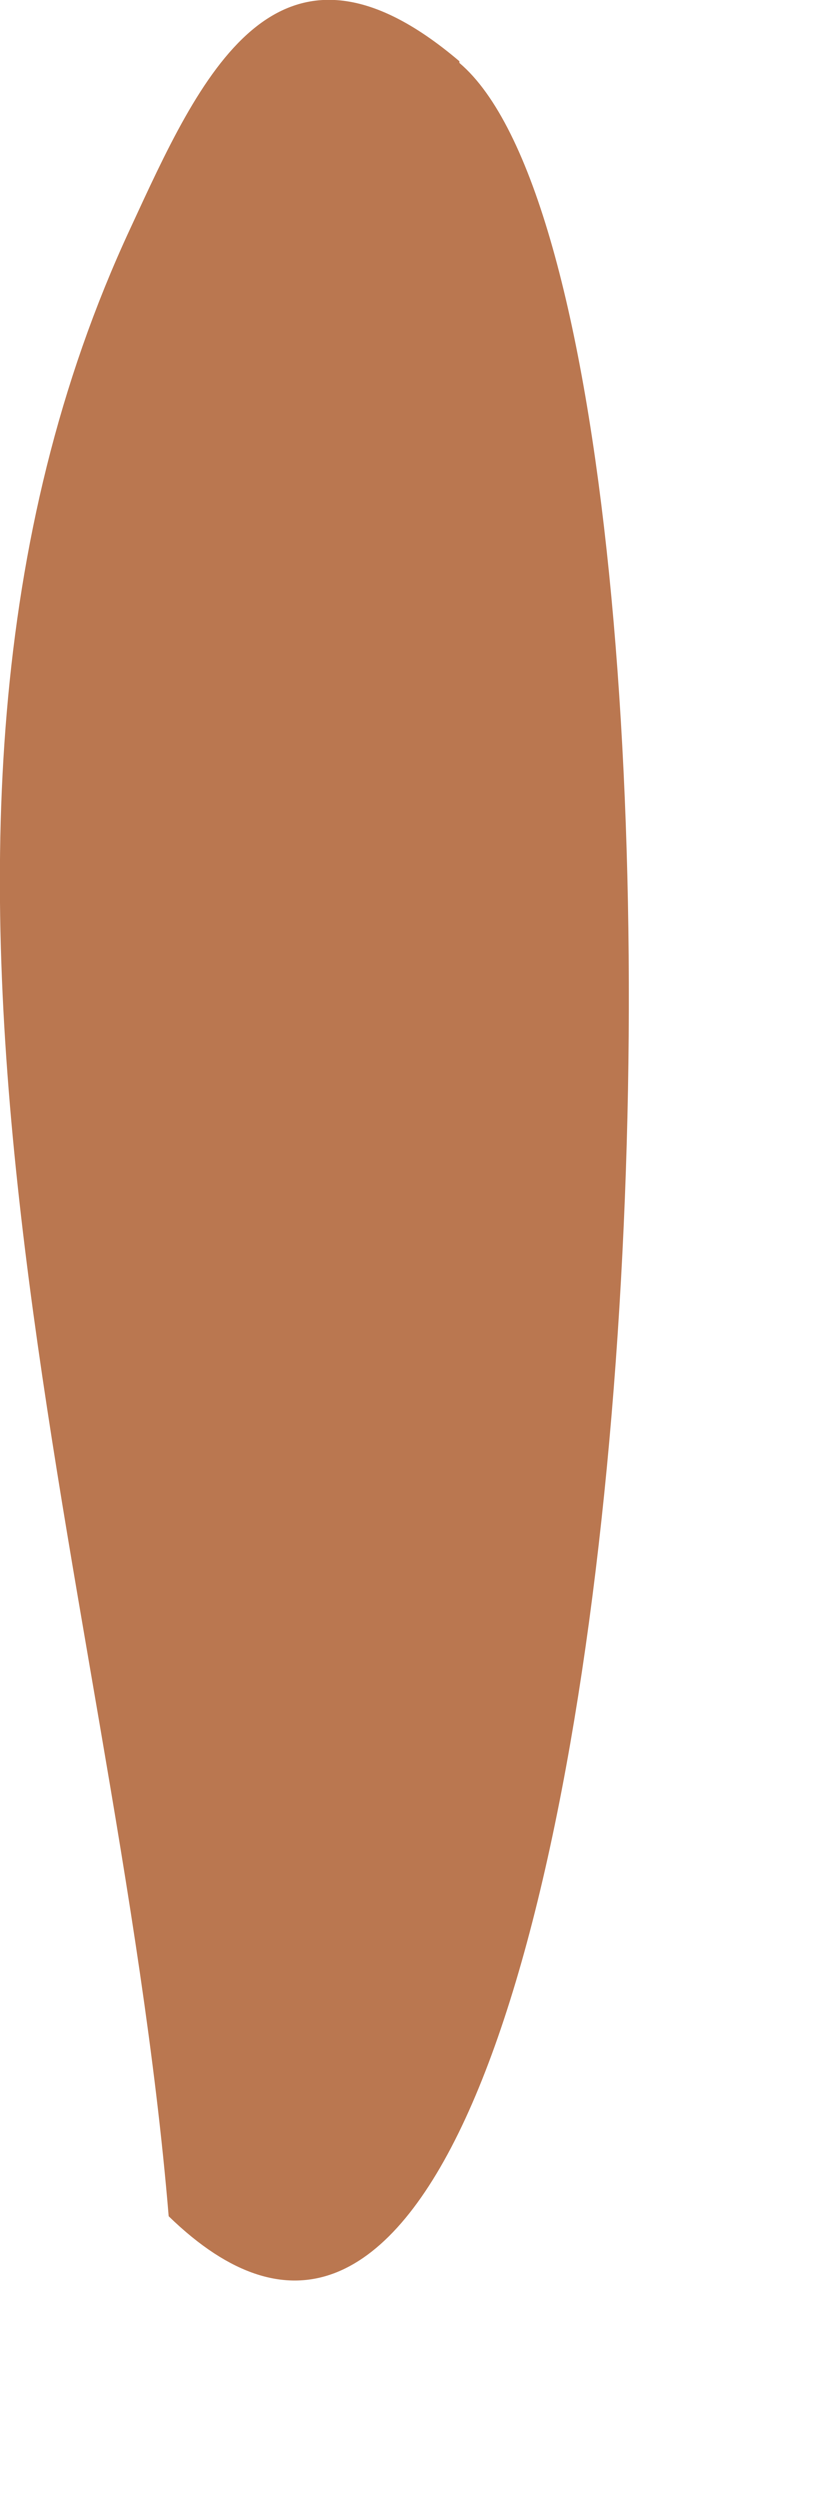 <?xml version="1.0" encoding="utf-8"?>
<svg xmlns="http://www.w3.org/2000/svg" fill="none" height="100%" overflow="visible" preserveAspectRatio="none" style="display: block;" viewBox="0 0 2 6" width="100%">
<path d="M1.103 0.151C1.816 0.755 1.597 6.477 0.405 5.319C0.278 3.79 -0.382 2.042 0.313 0.548C0.479 0.189 0.662 -0.228 1.103 0.147V0.151Z" fill="#A95525" fill-opacity="0.8" id="Vector"/>
</svg>